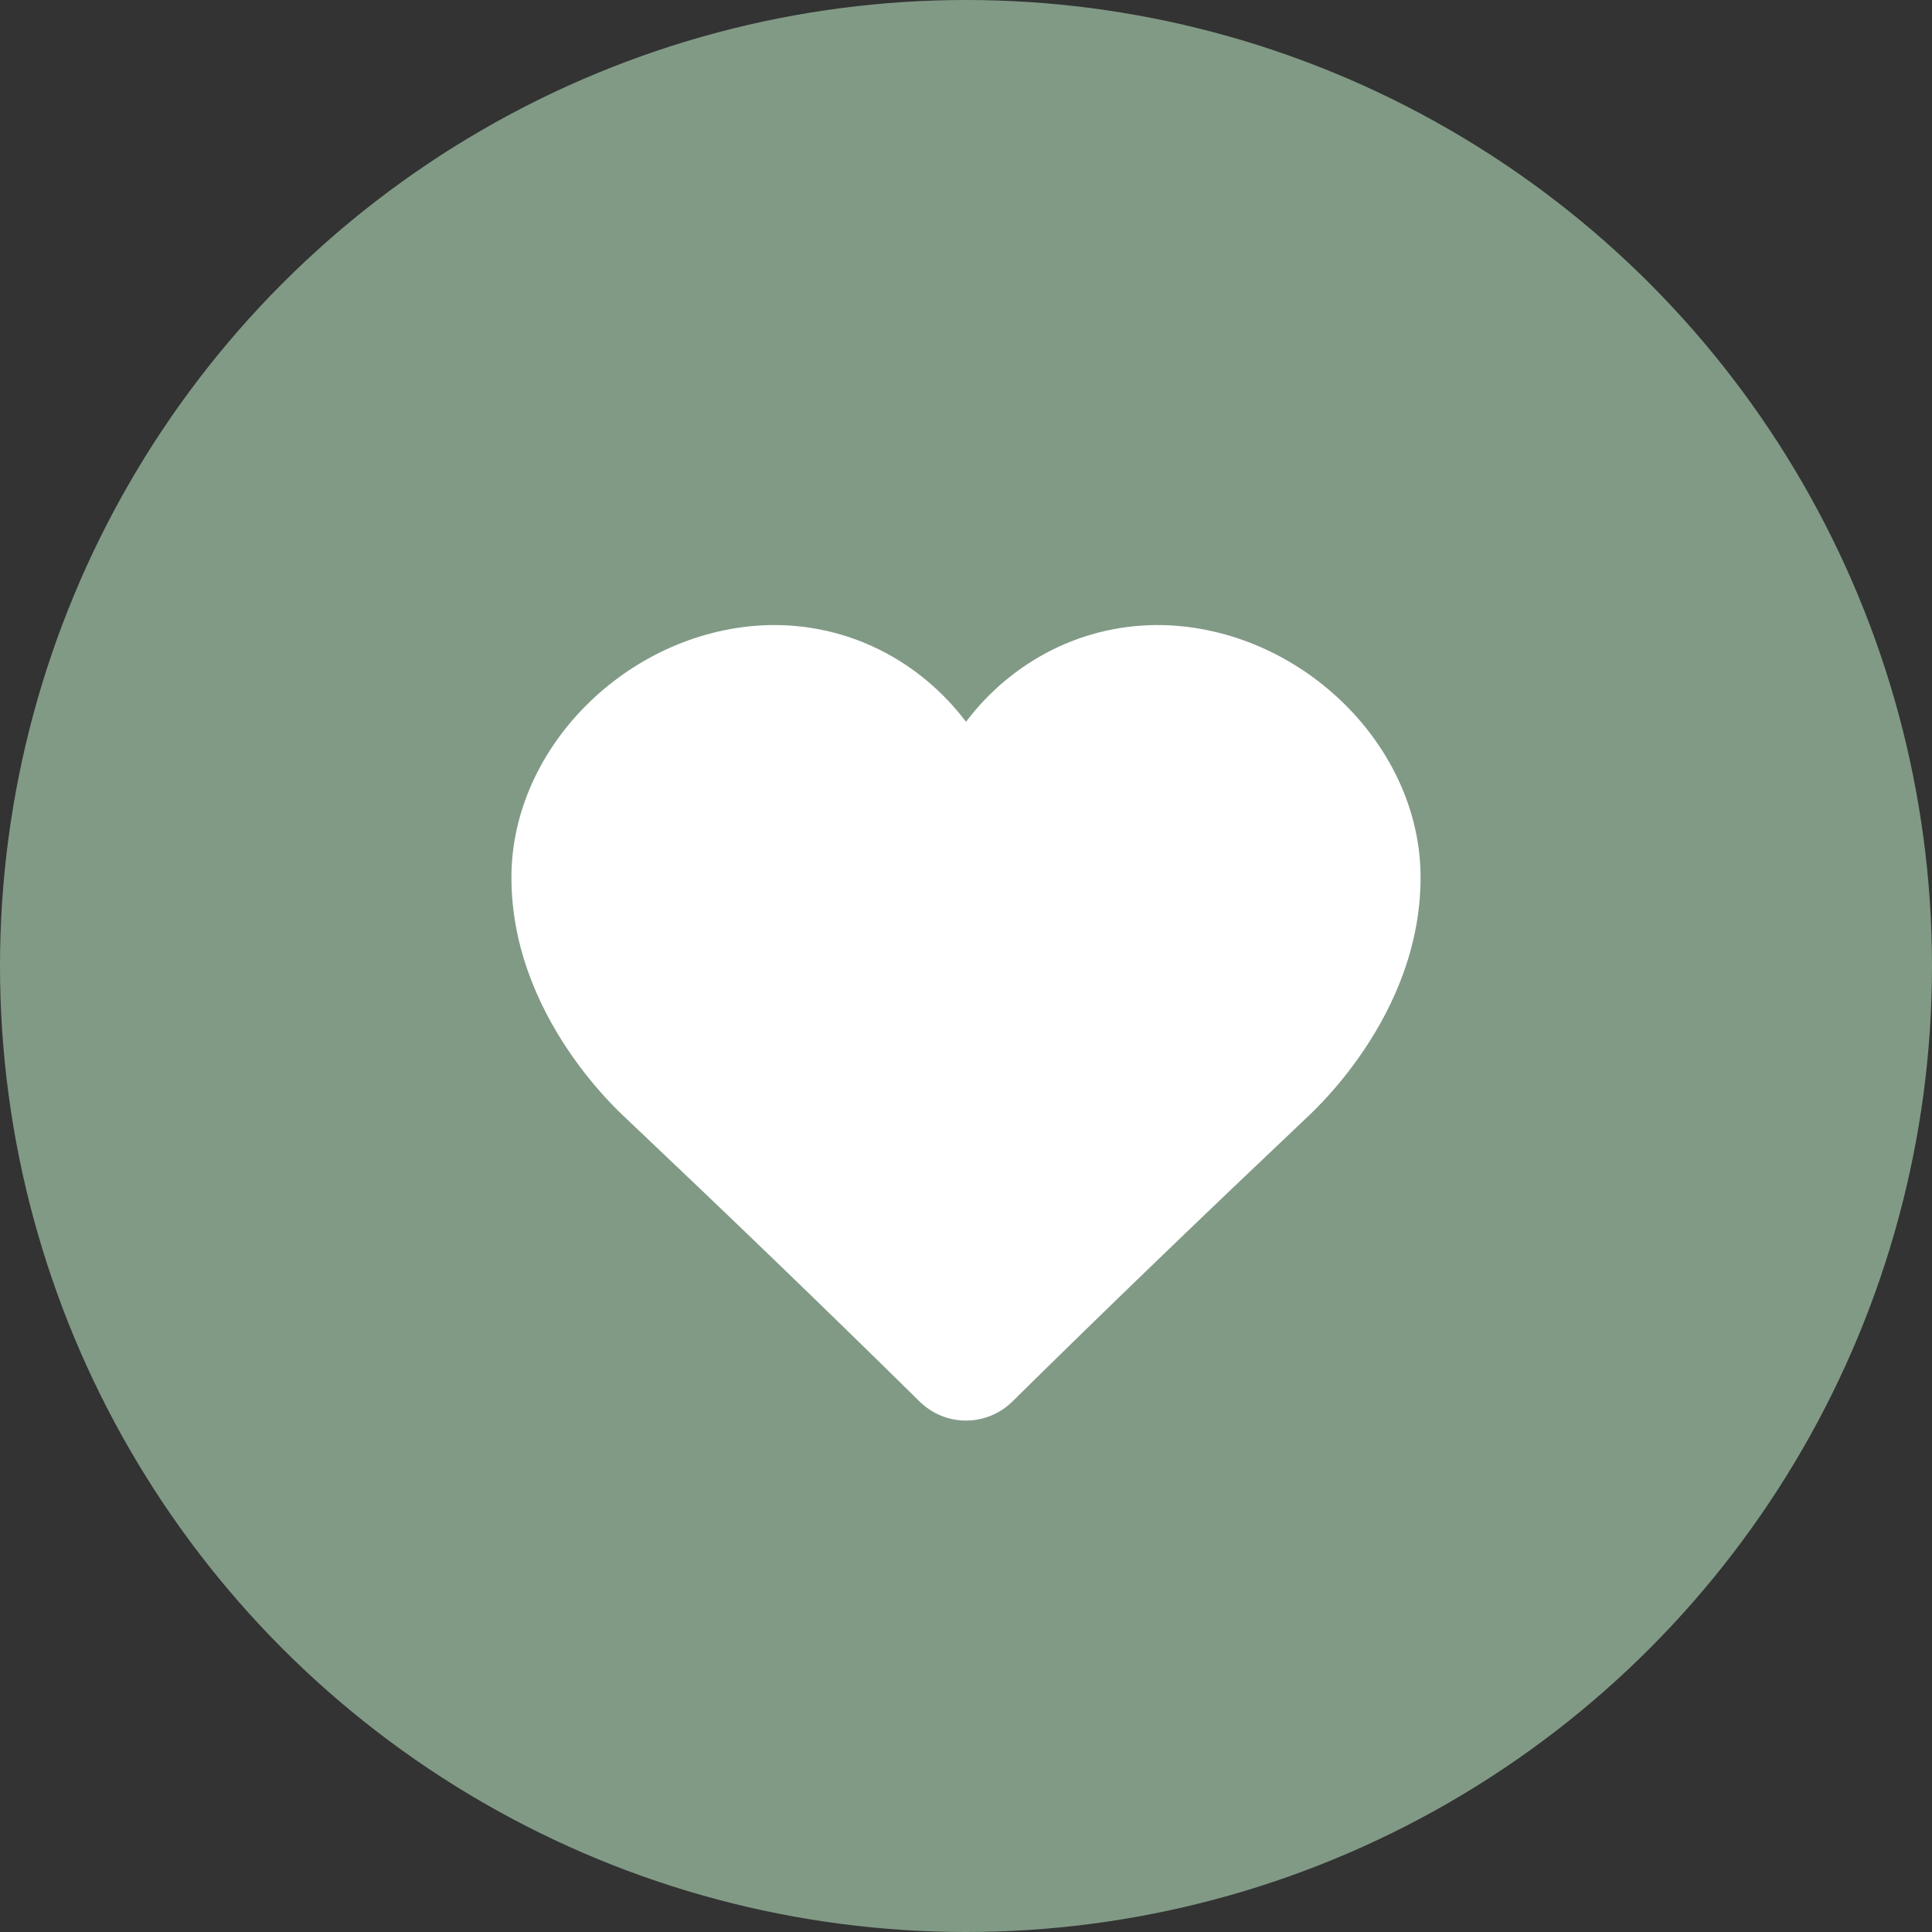 <?xml version="1.0" encoding="UTF-8"?> <svg xmlns="http://www.w3.org/2000/svg" width="34" height="34" viewBox="0 0 34 34" fill="none"><rect x="0" y="0" width="34" height="34" fill="#333333" stroke="none"/><circle cx="17" cy="17" r="17" fill="#819A86"></circle><path d="M20.479 11.001C19.054 10.967 17.8 11.645 17 12.702C16.2 11.645 14.946 10.967 13.521 11.001C11.153 11.067 9.074 13.041 9.002 15.321C8.934 17.91 11.045 19.695 11.038 19.701C12.766 21.336 14.505 23.01 16.182 24.663C16.637 25.112 17.363 25.112 17.818 24.663C19.495 23.009 21.234 21.336 22.962 19.701C22.955 19.695 25.066 17.91 24.998 15.321C24.926 13.042 22.847 11.067 20.479 11.001Z" fill="white"></path></svg> 